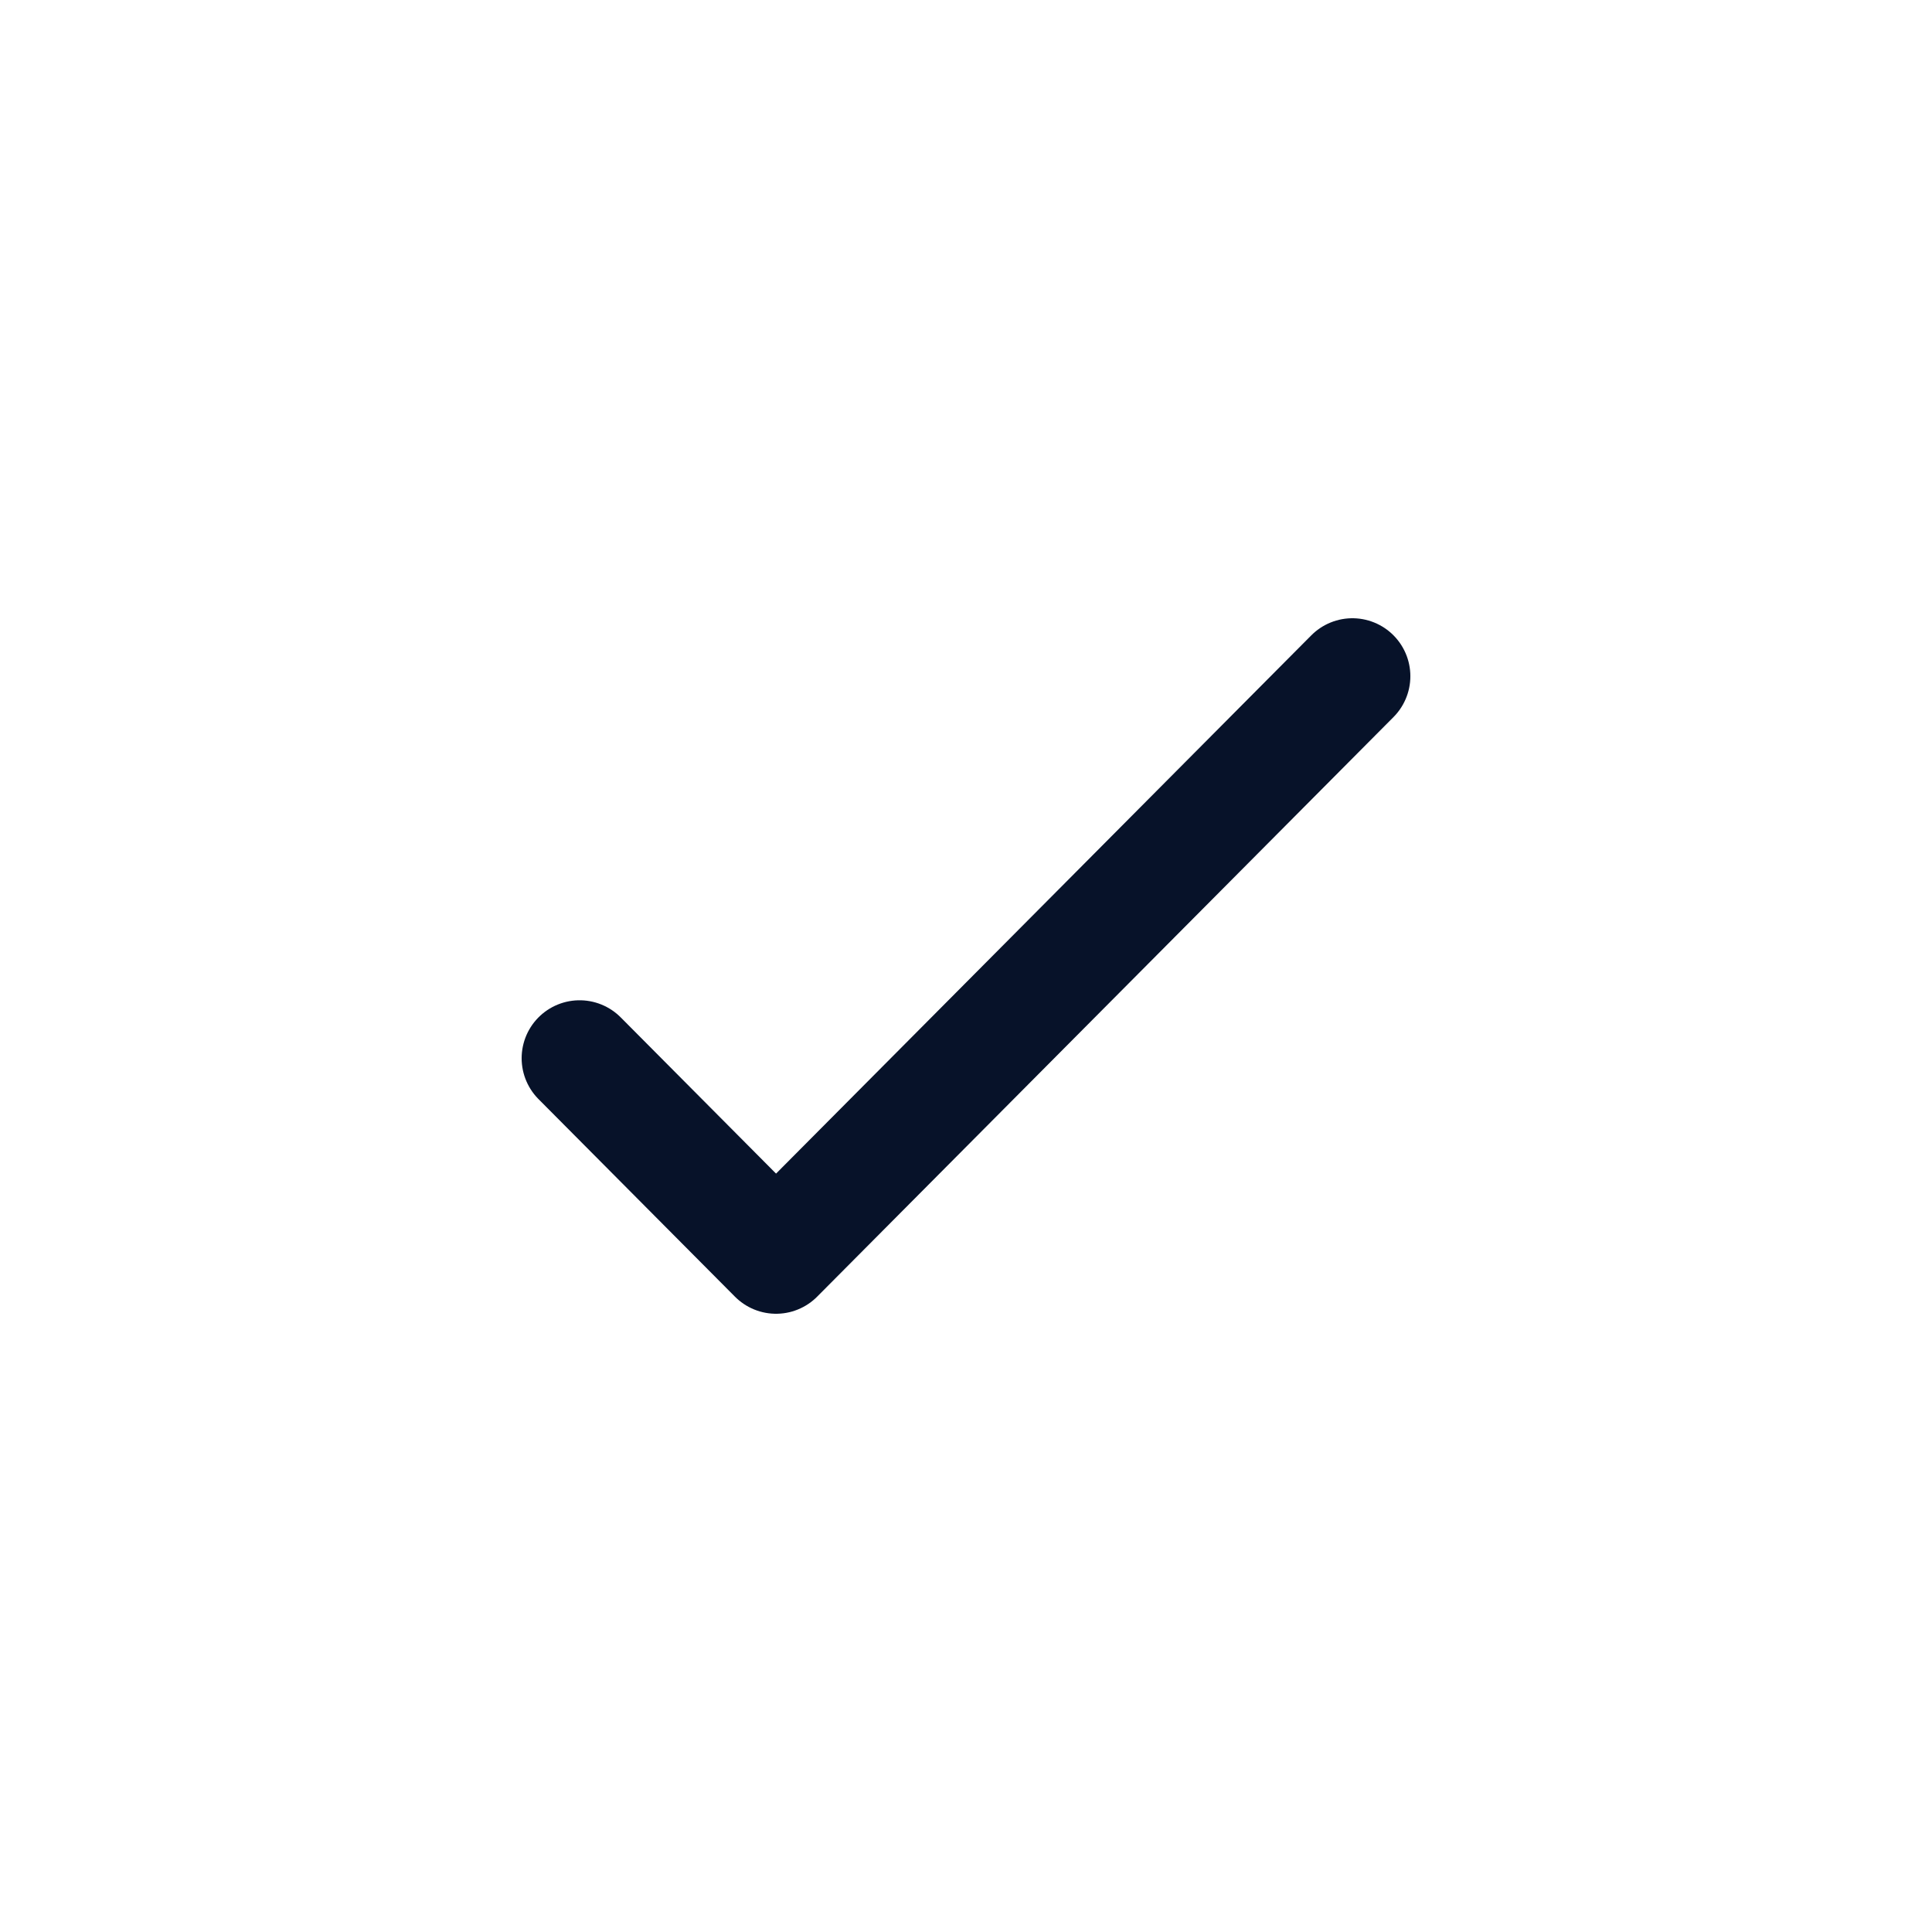 <svg width="50" height="50" viewBox="0 0 50 50" fill="none" xmlns="http://www.w3.org/2000/svg">
<path d="M35 17.5L20.084 32.5L15 27.387" stroke="#071229" stroke-width="3" stroke-linecap="round" stroke-linejoin="round"/>
</svg>
